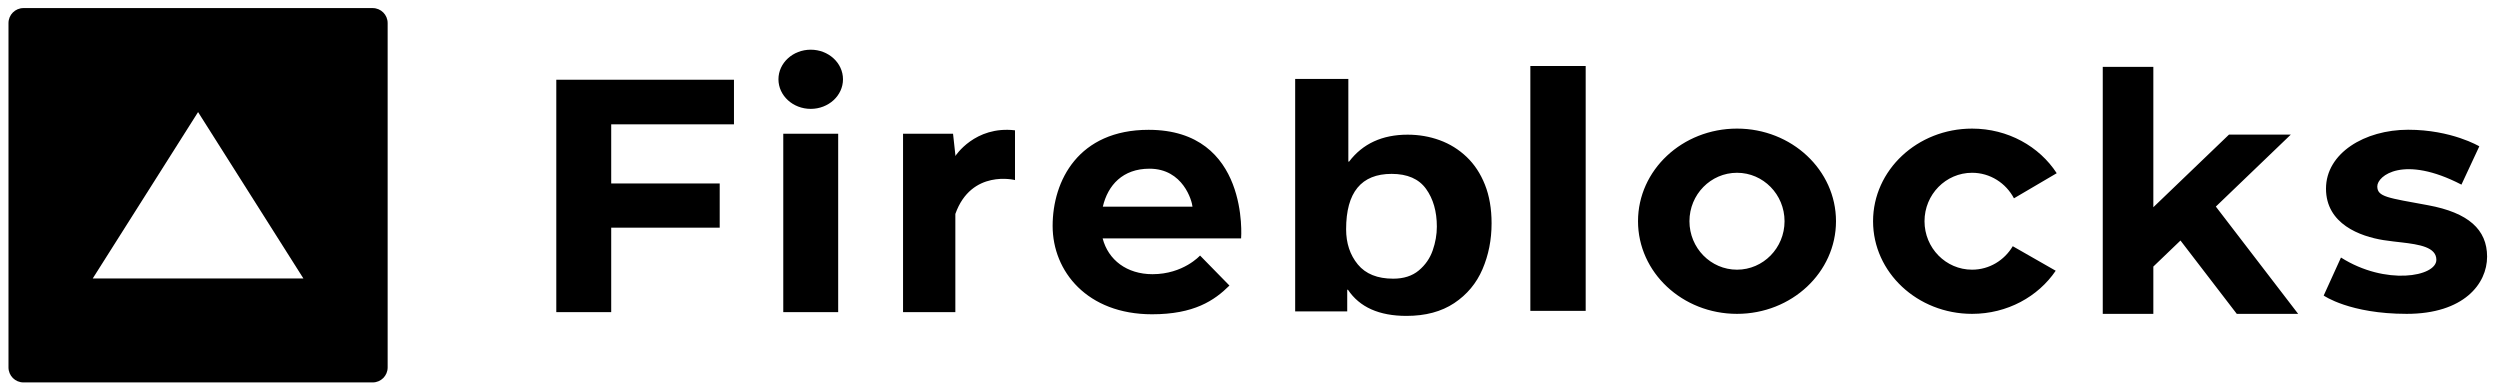 <svg width="253" height="39" viewBox="0 0 253 39" fill="none" xmlns="http://www.w3.org/2000/svg">
<g clip-path="url(#clip0_4846_7832)">
<path d="M136.452 7.991V16.354H136.527C137.91 14.538 139.885 13.629 142.451 13.629C143.596 13.629 144.68 13.816 145.7 14.189C146.721 14.562 147.628 15.124 148.42 15.877C149.21 16.629 149.83 17.568 150.277 18.696C150.726 19.824 150.948 21.126 150.948 22.602C150.948 24.267 150.643 25.813 150.029 27.242C149.415 28.671 148.46 29.816 147.165 30.677C145.869 31.537 144.261 31.969 142.34 31.969C139.566 31.969 137.591 31.086 136.413 29.321H136.339V31.512H131.071V7.991H136.452ZM116.239 13.138C126.476 13.138 125.6 24.124 125.6 24.124H111.587C112.154 26.311 114.038 27.748 116.633 27.748C119.76 27.748 121.445 25.86 121.445 25.86L124.42 28.898C122.889 30.417 120.832 31.805 116.588 31.805C110.026 31.805 106.526 27.466 106.526 22.866C106.526 18.266 109.152 13.138 116.239 13.138ZM243.703 13.13C248.107 13.13 250.906 14.808 250.906 14.808L249.098 18.685C243.236 15.647 240.582 17.788 240.582 18.858C240.582 19.929 241.632 20.016 245.714 20.768C249.798 21.521 251.694 23.227 251.694 25.975C251.694 28.724 249.33 31.762 243.557 31.762C237.781 31.762 235.157 29.91 235.157 29.91L236.907 26.062C241.428 28.927 246.56 28 246.56 26.294C246.56 25.014 244.854 24.742 243.017 24.528L242.226 24.437C241.875 24.395 241.527 24.351 241.194 24.297C238.861 23.921 235.391 22.678 235.391 19.09C235.391 15.503 239.299 13.13 243.703 13.13ZM217.918 6.766V20.971L225.574 13.622H231.83L224.243 20.906L232.573 31.762H226.362L220.665 24.34L217.918 26.976V31.762H212.799V6.766H217.918ZM199.573 13.015C203.203 13.015 206.382 14.821 208.14 17.528L203.812 20.07C203.001 18.531 201.406 17.485 199.573 17.485C196.915 17.485 194.76 19.68 194.76 22.388C194.76 25.096 196.915 27.292 199.573 27.292C201.322 27.292 202.848 26.338 203.691 24.916L208.037 27.399C206.261 30.02 203.136 31.762 199.573 31.762C194.04 31.762 189.554 27.565 189.554 22.388C189.554 17.211 194.04 13.015 199.573 13.015ZM175.785 13.014C181.317 13.014 185.803 17.212 185.803 22.387C185.803 27.565 181.317 31.762 175.785 31.762C170.25 31.762 165.767 27.565 165.767 22.387C165.767 17.212 170.25 13.014 175.785 13.014ZM84.824 13.536V31.589H79.267V13.536H84.824ZM74.278 8.067V12.581H61.854V18.569H72.834V23.04H61.854V31.589H56.297V8.067H74.278ZM96.681 15.791C96.681 15.791 98.65 12.71 102.718 13.188V18.222C102.718 18.222 98.3 17.094 96.681 21.651V31.588H91.388V13.535H96.448L96.681 15.662V15.791ZM160.471 6.679V31.458H154.871V6.679H160.471ZM140.833 17.596C137.762 17.596 136.227 19.463 136.227 23.199C136.227 24.615 136.622 25.803 137.413 26.763C138.204 27.722 139.396 28.202 140.991 28.202C142.055 28.202 142.918 27.925 143.581 27.371C144.244 26.816 144.713 26.138 144.991 25.336C145.27 24.535 145.409 23.734 145.409 22.935C145.409 21.399 145.045 20.128 144.317 19.115C143.589 18.102 142.426 17.596 140.833 17.596ZM175.785 17.485C173.126 17.485 170.972 19.679 170.972 22.387C170.972 25.097 173.126 27.292 175.785 27.292C178.442 27.292 180.596 25.097 180.596 22.387C180.596 19.679 178.442 17.485 175.785 17.485ZM116.326 17.072C113.619 17.072 112.114 18.74 111.606 20.913H120.679C120.635 20.348 119.739 17.072 116.326 17.072ZM82.046 5.029C83.848 5.029 85.311 6.37 85.311 8.024C85.311 9.677 83.848 11.018 82.046 11.018C80.242 11.018 78.779 9.677 78.779 8.024C78.779 6.37 80.242 5.029 82.046 5.029Z" fill="black"/>
<path d="M37.715 0.818C38.552 0.818 39.23 1.497 39.23 2.334V37.186C39.23 38.023 38.552 38.701 37.715 38.701H2.375C1.538 38.701 0.859 38.023 0.859 37.186V2.334C0.859 1.497 1.538 0.818 2.375 0.818H37.715ZM20.045 11.341L9.386 28.178H30.703L20.045 11.341Z" fill="black"/>
</g>
<defs>
<clipPath id="clip0_4846_7832">
<rect width="251.543" height="37.883" fill="white" transform="translate(0.863 0.809)"/>
</clipPath>
</defs>
</svg>
